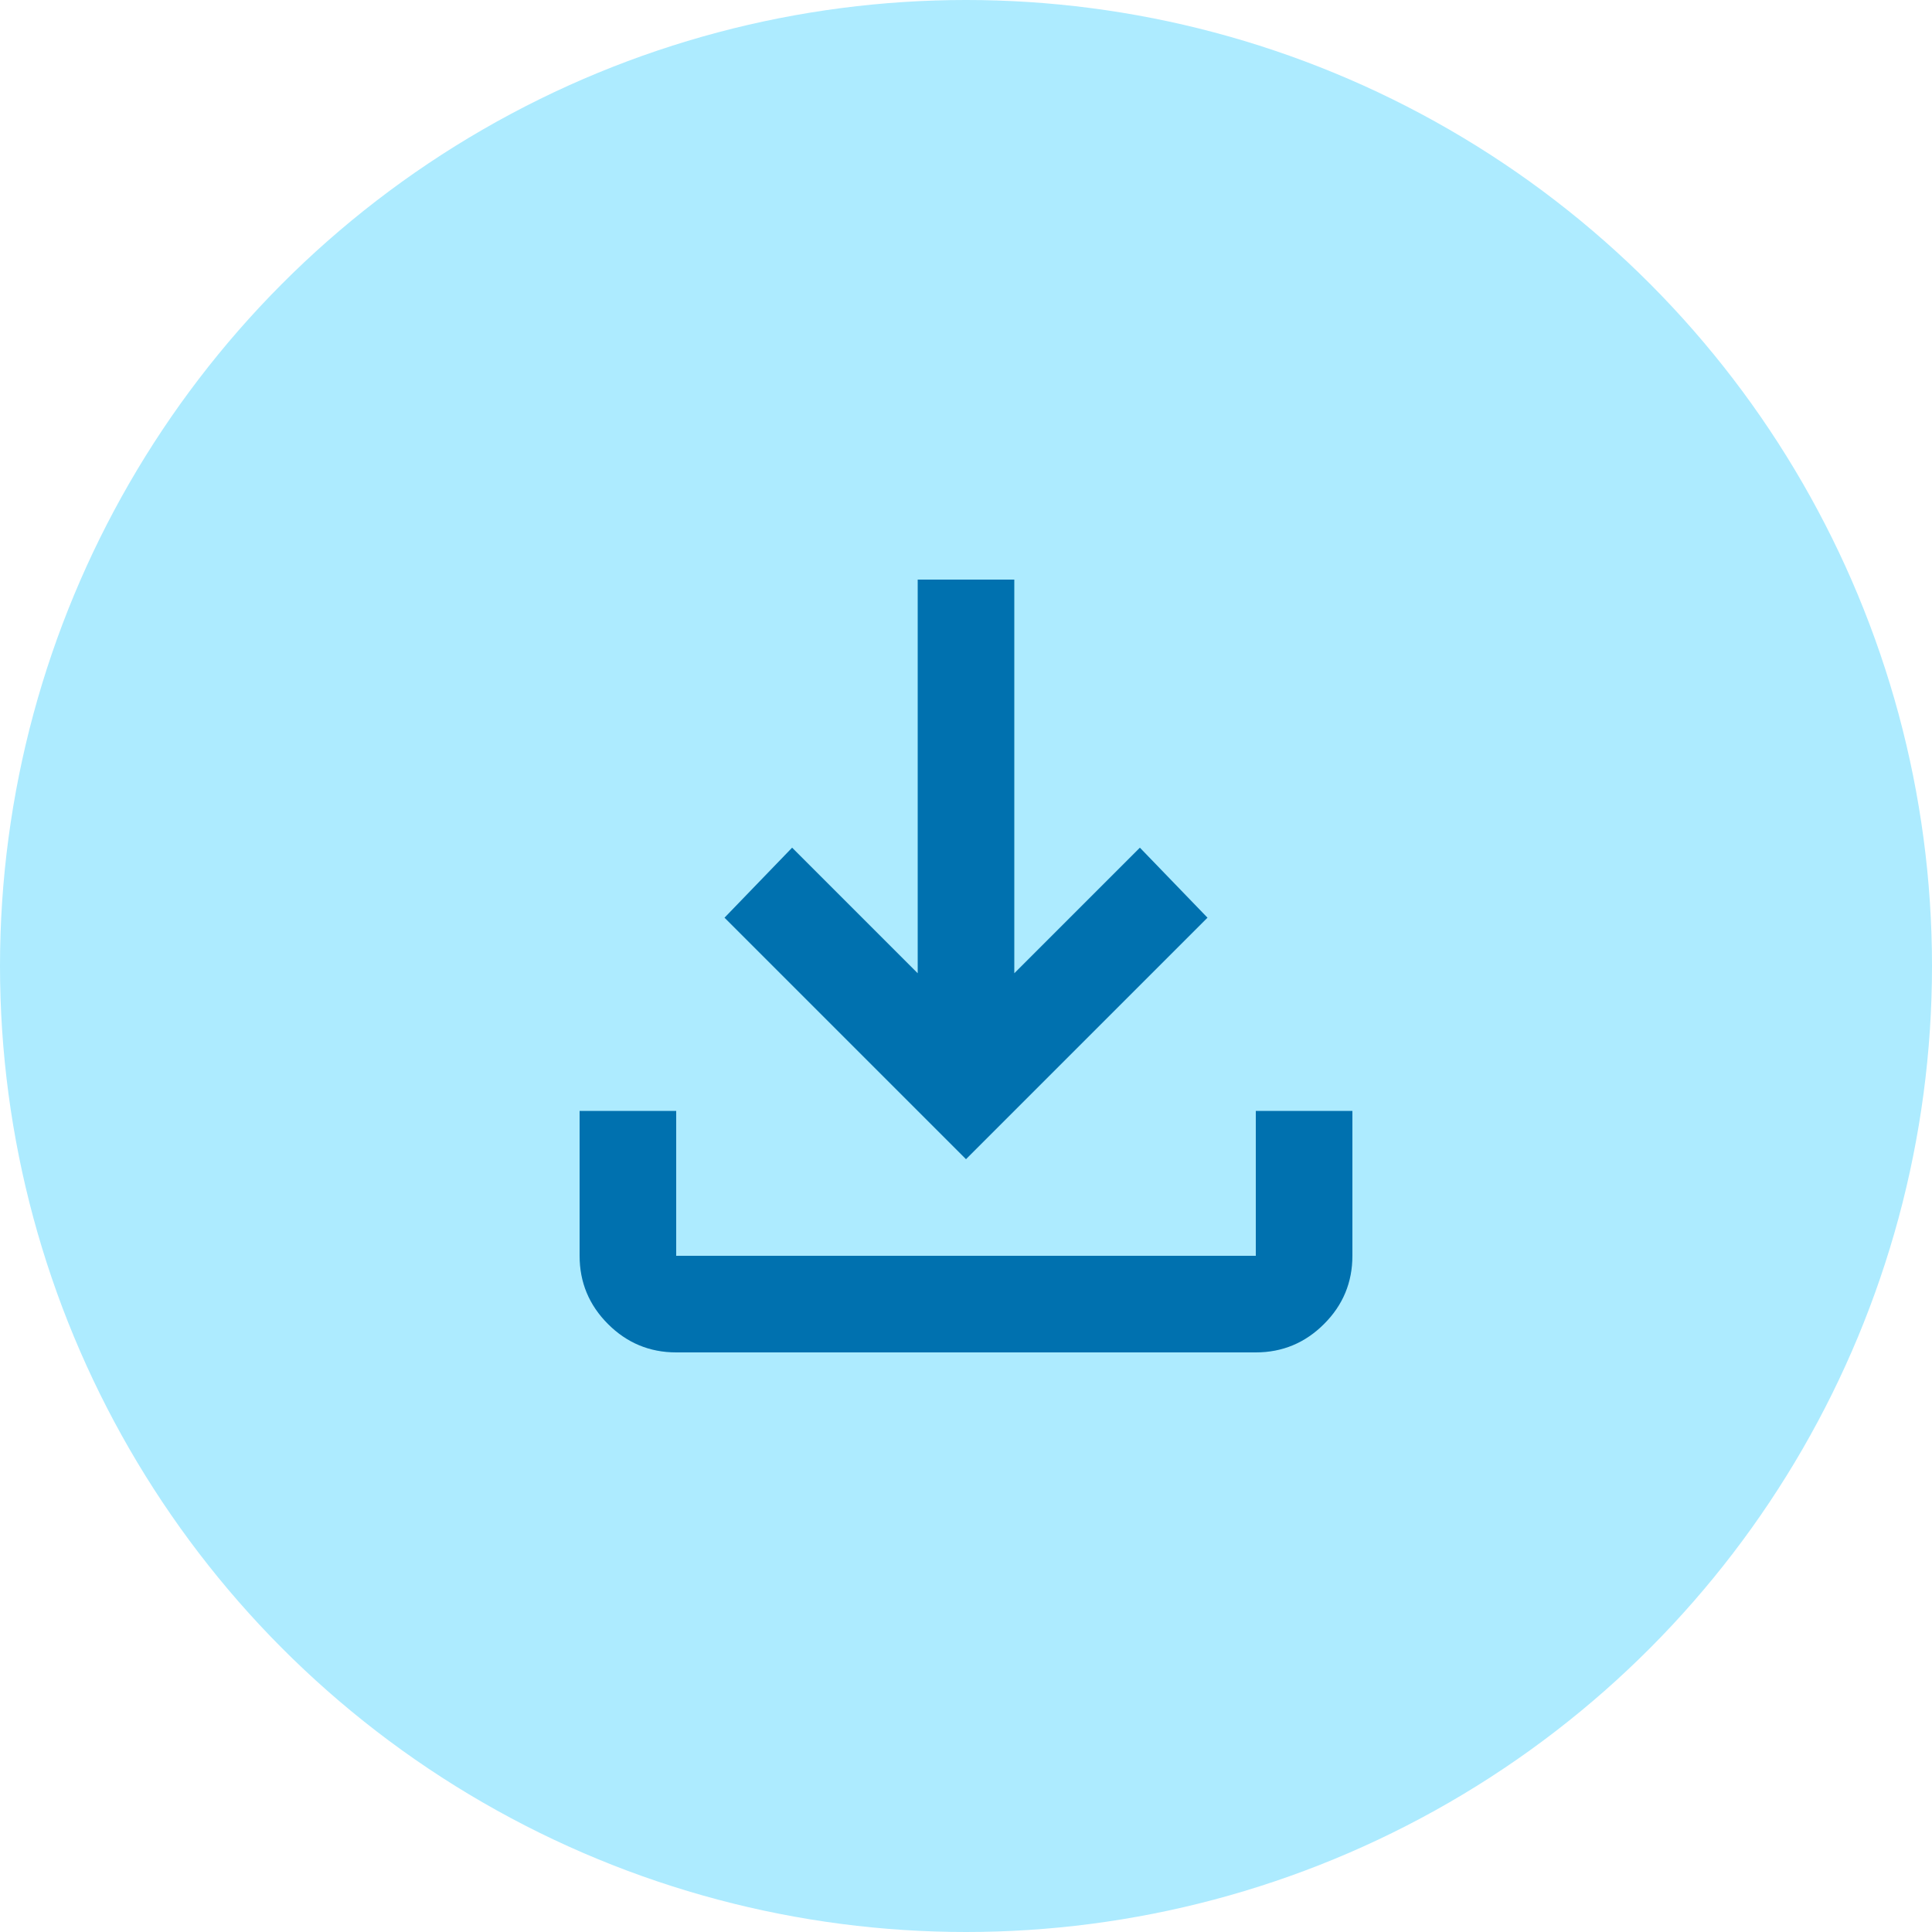 <svg width="32" height="32" viewBox="0 0 32 32" fill="none" xmlns="http://www.w3.org/2000/svg">
<circle cx="16" cy="16" r="16" fill="#ADEBFF"/>
<mask id="mask0_139_2171" style="mask-type:alpha" maskUnits="userSpaceOnUse" x="6" y="6" width="20" height="20">
<rect x="6.4" y="6.4" width="19.2" height="19.2" fill="#D9D9D9"/>
</mask>
<g mask="url(#mask0_139_2171)">
<path d="M11.2 22.4C10.76 22.4 10.383 22.243 10.07 21.93C9.757 21.617 9.6 21.24 9.6 20.8V18.4H11.2V20.8H20.8V18.4H22.4V20.8C22.4 21.24 22.244 21.617 21.93 21.93C21.617 22.243 21.24 22.4 20.8 22.4H11.2ZM16 19.2L12 15.2L13.12 14.04L15.2 16.12V9.6H16.8V16.12L18.88 14.04L20 15.2L16 19.2Z" fill="#0071AF"/>
</g>
</svg>
